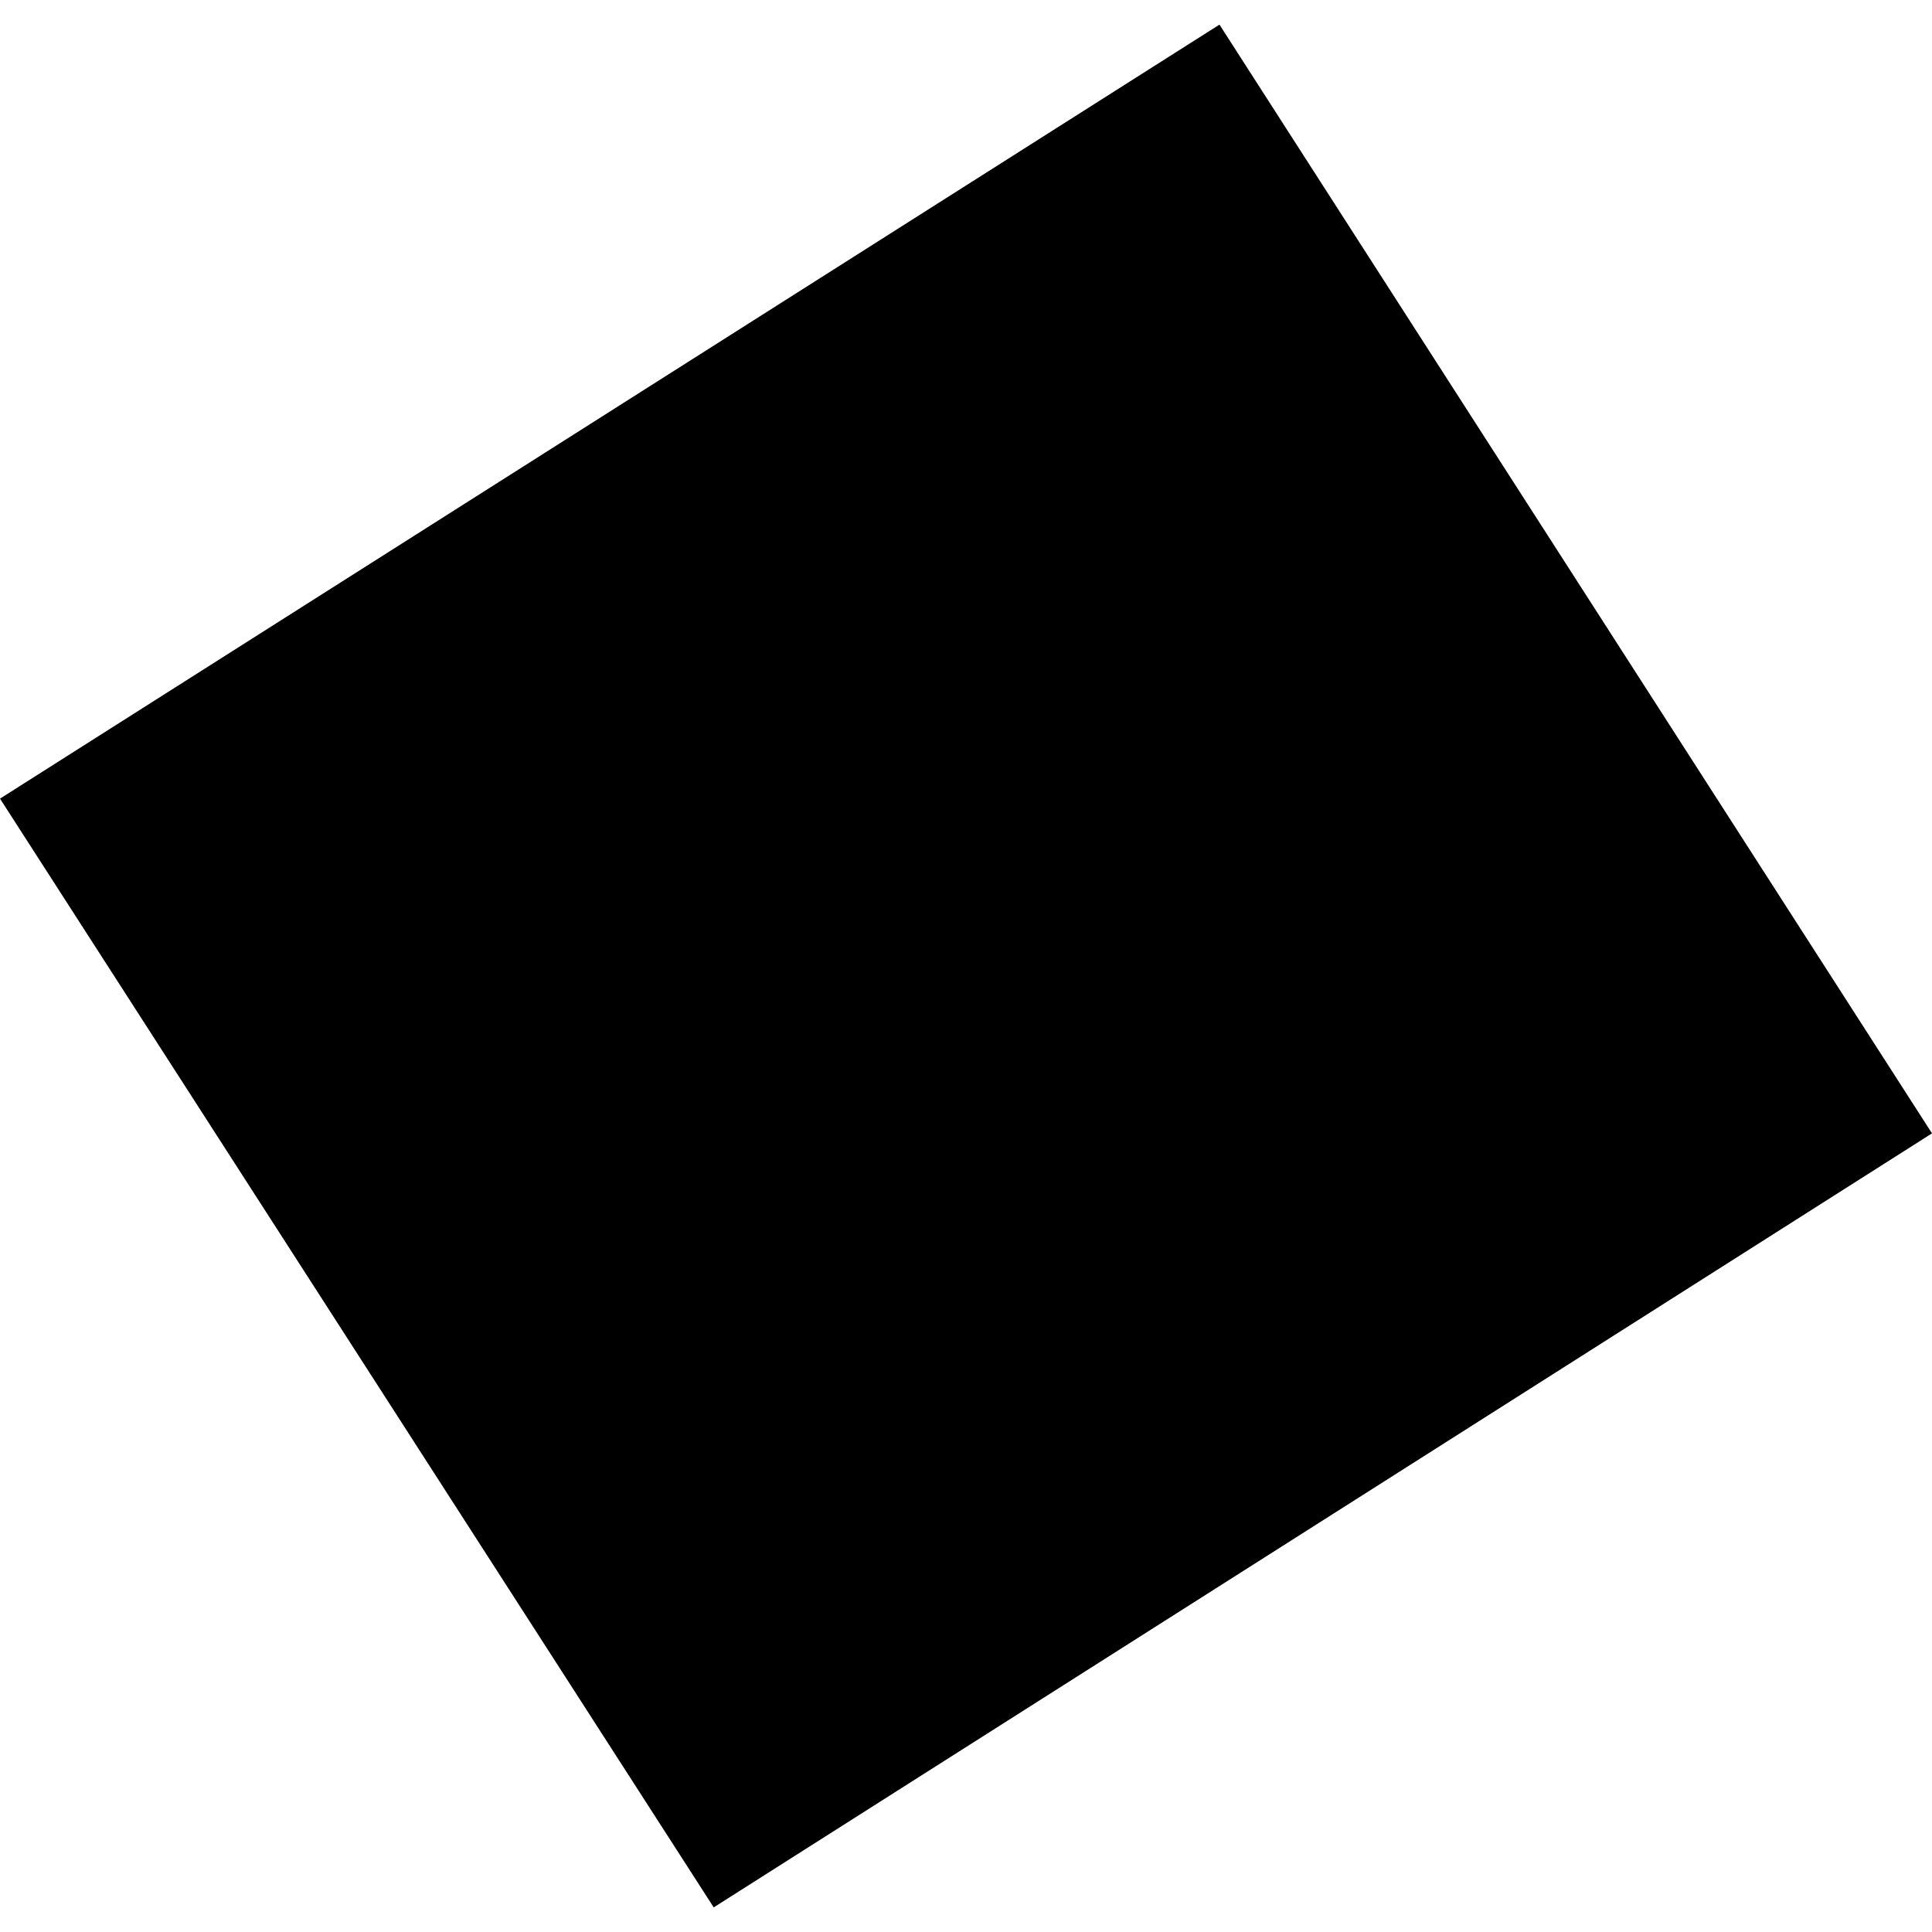 <?xml version="1.0" encoding="utf-8" standalone="no"?>
<!DOCTYPE svg PUBLIC "-//W3C//DTD SVG 1.1//EN"
  "http://www.w3.org/Graphics/SVG/1.1/DTD/svg11.dtd">
<!-- Created with matplotlib (https://matplotlib.org/) -->
<svg height="288pt" version="1.1" viewBox="0 0 288 288" width="288pt" xmlns="http://www.w3.org/2000/svg" xmlns:xlink="http://www.w3.org/1999/xlink">
 <defs>
  <style type="text/css">
*{stroke-linecap:butt;stroke-linejoin:round;}
  </style>
 </defs>
 <g id="figure_1">
  <g id="patch_1">
   <path d="M 0 288 
L 288 288 
L 288 0 
L 0 0 
z
" style="fill:none;opacity:0;"/>
  </g>
  <g id="axes_1">
   <g id="PatchCollection_1">
    <path clip-path="url(#pad86870ee7)" d="M 0 119.051 
L 181.784 3.669 
L 288 168.949 
L 106.392 284.331 
L 0 119.051 
"/>
   </g>
  </g>
 </g>
 <defs>
  <clipPath id="pad86870ee7">
   <rect height="280.663" width="288" x="0" y="3.669"/>
  </clipPath>
 </defs>
</svg>
